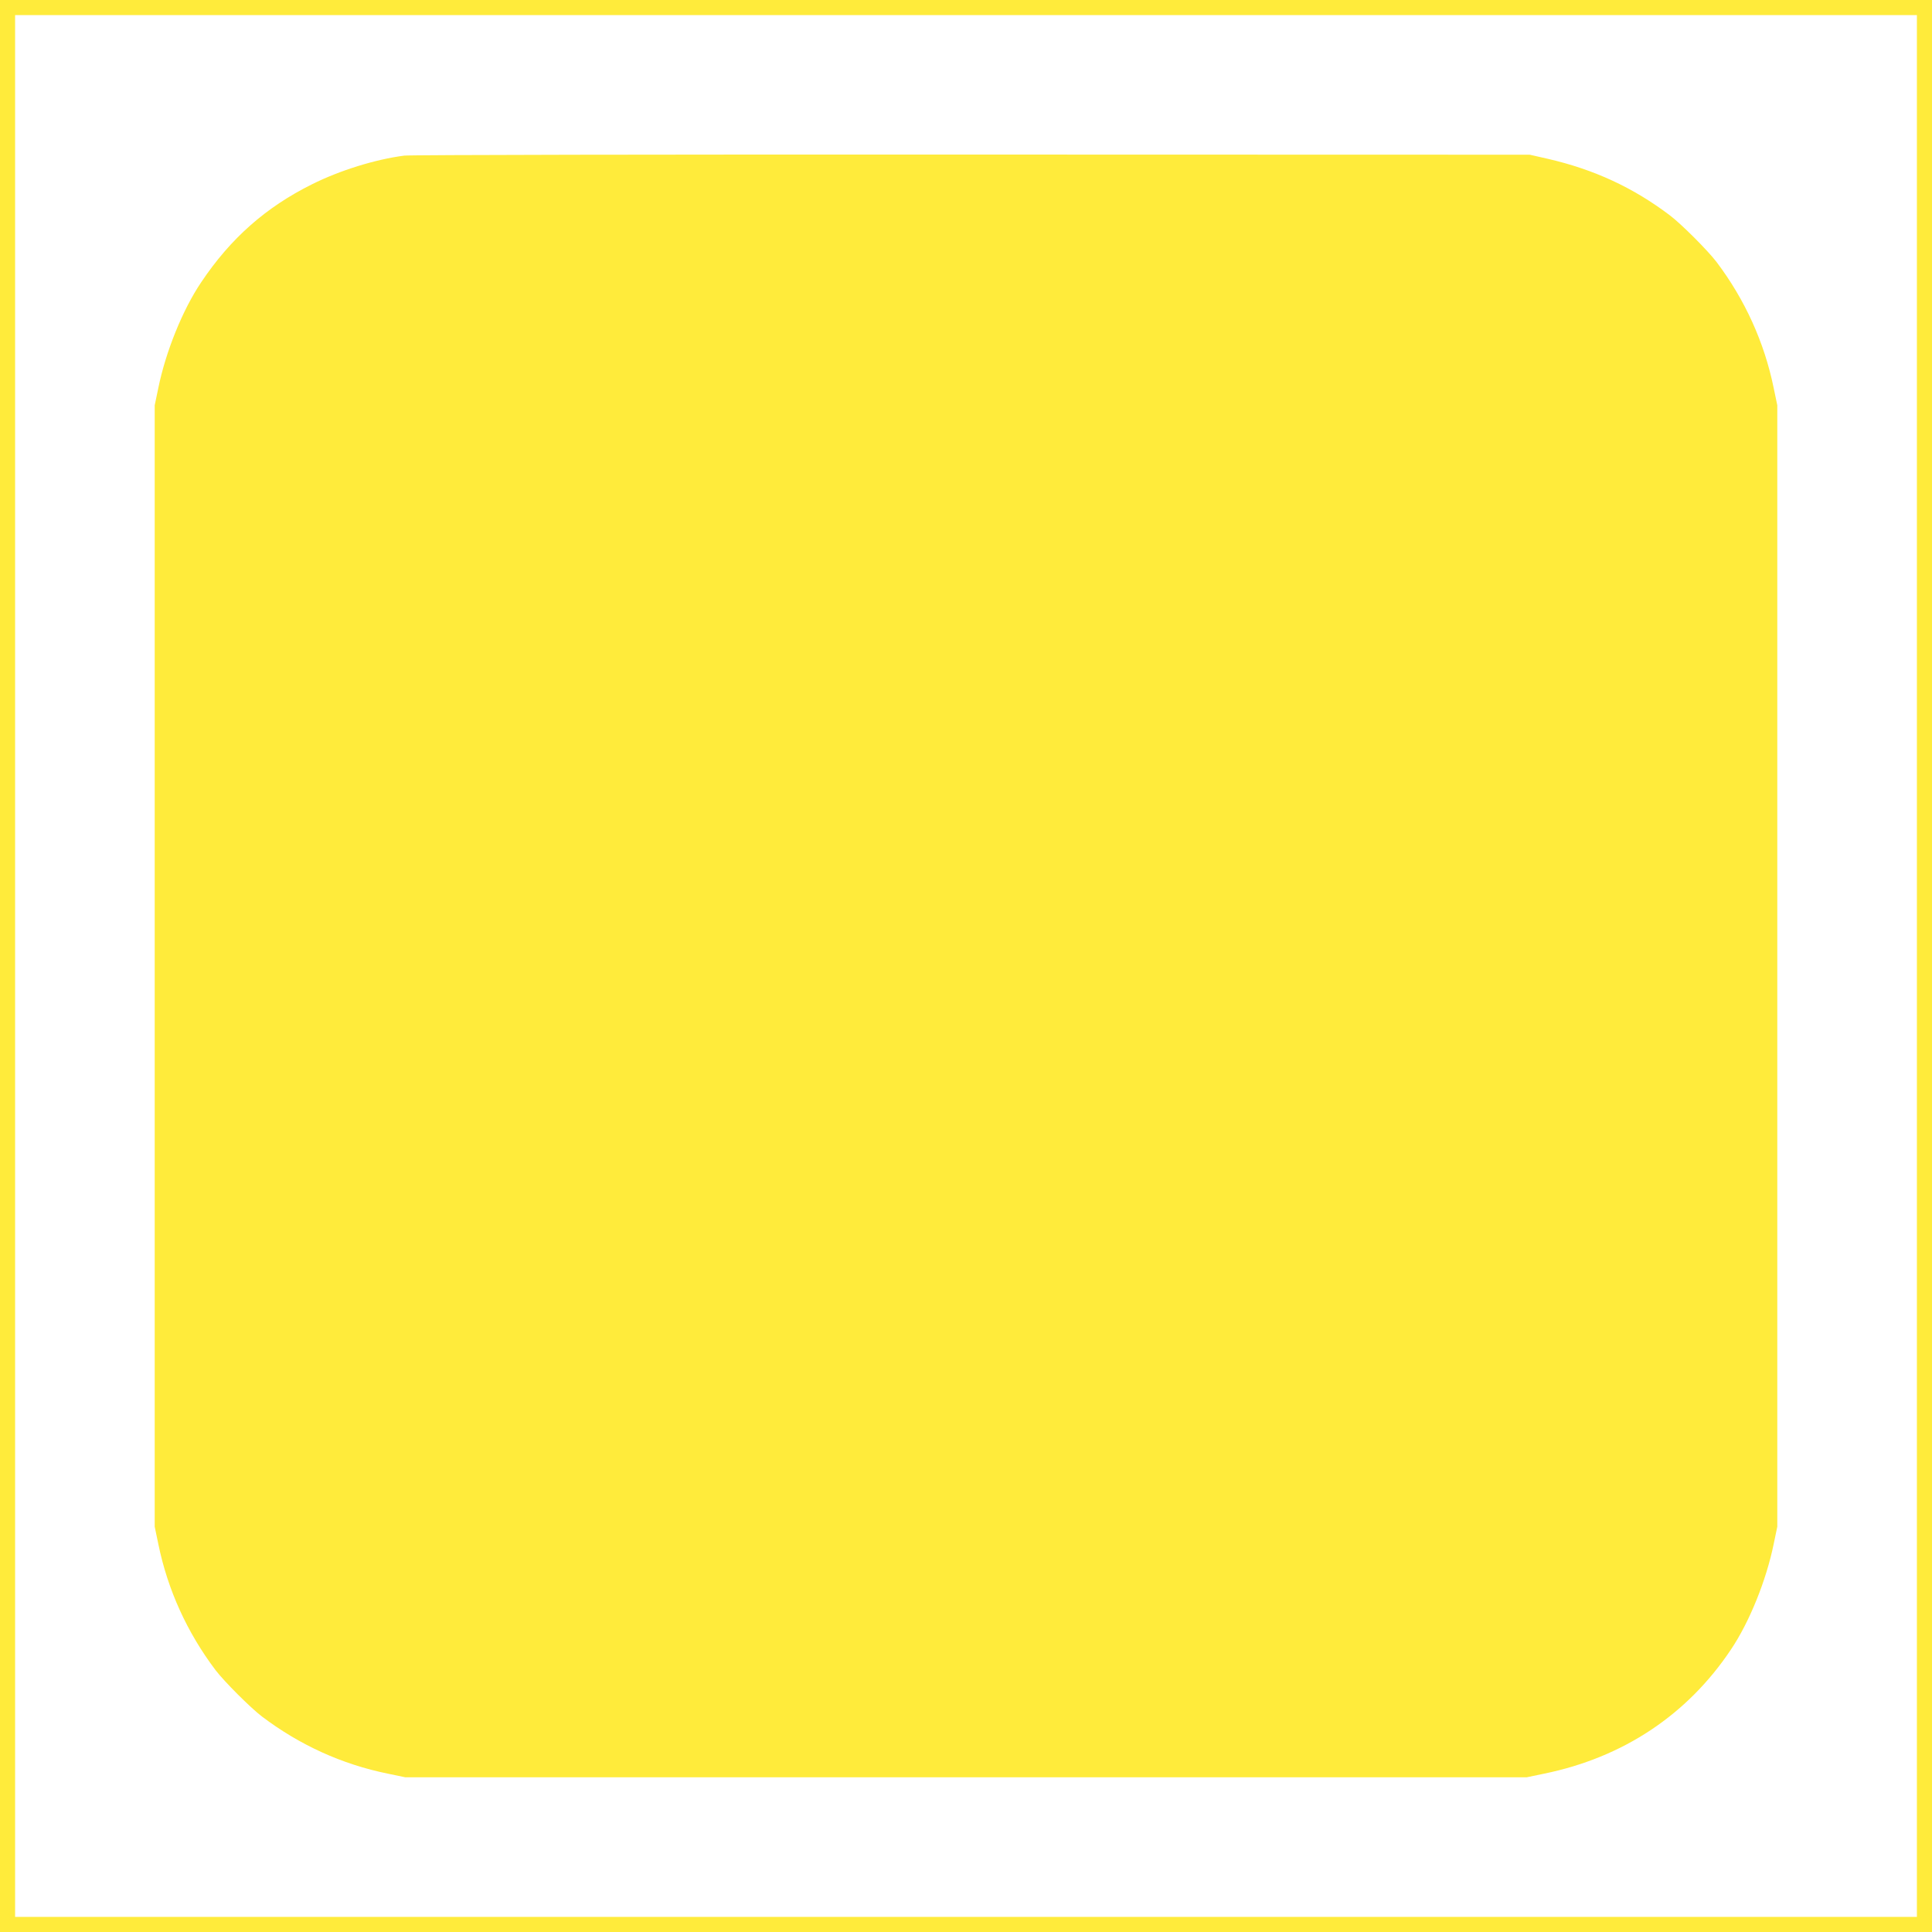 <?xml version="1.0" standalone="no"?>
<!DOCTYPE svg PUBLIC "-//W3C//DTD SVG 20010904//EN"
 "http://www.w3.org/TR/2001/REC-SVG-20010904/DTD/svg10.dtd">
<svg version="1.0" xmlns="http://www.w3.org/2000/svg"
 width="1280pt" height="1280pt" viewBox="0 0 1280 1280"
 preserveAspectRatio="xMidYMid meet">
<g transform="translate(0,1280) scale(0.1,-0.1)"
fill="#ffeb3b" stroke="none">
<path d="M0 6400 l0 -6400 6400 0 6400 0 0 6400 0 6400 -6400 0 -6400 0 0
-6400z m12700 0 l0 -6300 -6300 0 -6300 0 0 6300 0 6300 6300 0 6300 0 0
-6300z"/>
<path d="M2678 11769 c-192 -25 -427 -98 -611 -190 -306 -152 -540 -359 -734
-649 -123 -182 -235 -460 -284 -700 l-24 -115 0 -3715 0 -3715 24 -115 c62
-303 191 -586 379 -835 59 -77 230 -248 307 -307 250 -189 530 -317 835 -379
l115 -24 3715 0 3715 0 115 24 c523 107 948 389 1237 821 123 182 235 460 284
700 l24 115 0 3715 0 3715 -24 115 c-62 303 -191 586 -379 835 -59 77 -230
248 -307 307 -244 185 -503 305 -811 376 l-119 27 -3695 1 c-2056 1 -3725 -2
-3762 -7z"/>
</g>
</svg>
